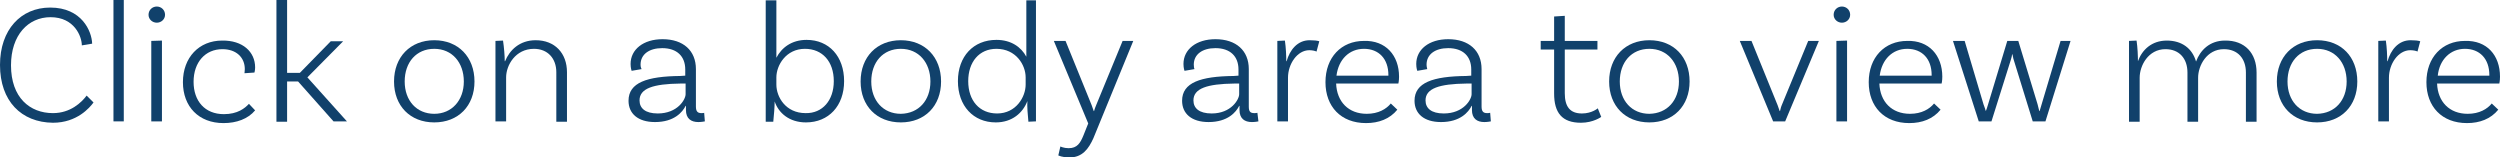 <!-- Generator: Adobe Illustrator 22.1.0, SVG Export Plug-In  -->
<svg version="1.1"
	 xmlns="http://www.w3.org/2000/svg" xmlns:xlink="http://www.w3.org/1999/xlink" xmlns:a="http://ns.adobe.com/AdobeSVGViewerExtensions/3.0/"
	 x="0px" y="0px" width="727.1px" height="45.8px" viewBox="0 0 727.1 45.8" style="enable-background:new 0 0 727.1 45.8;"
	 xml:space="preserve">
<style type="text/css">
	.st0{fill:#11416B;}
</style>
<defs>
</defs>
<g>
	<path class="st0" d="M26.8,12.7l-3,0.5c0-2.5-2.1-8.2-9.1-8.2c-6.5,0-11.5,5.2-11.5,14c0,9.4,5.5,13.9,12.2,13.9
		c5.1,0,8.3-3.1,9.8-5.1l2,2c-1.1,1.5-4.8,5.9-11.8,5.9C6.2,35.6,0,29.4,0,18.9C0,8.6,6.1,2.2,14.6,2.2C23.8,2.2,26.7,9.1,26.8,12.7
		z"/>
	<path class="st0" d="M33,0h3v35.3h-3V0z"/>
	<path class="st0" d="M45.6,6.6c-1.3,0-2.4-1-2.4-2.3c0-1.4,1.1-2.4,2.4-2.4s2.4,1,2.4,2.4C48,5.6,46.9,6.6,45.6,6.6z M44,11.9
		l3.1-0.1v23.5H44V11.9z"/>
	<path class="st0" d="M74.2,19.6c0,0.8-0.2,1.5-0.2,1.5l-2.9,0.2c0-0.2,0.1-0.7,0.1-1.2c0-3.4-2.5-5.8-6.5-5.8c-5,0-8.4,3.8-8.4,9.5
		c0,5.6,3.3,9.4,8.8,9.4c4,0,6.1-1.7,7.3-3l1.8,1.9c-2.1,2.5-5.4,3.7-9.2,3.7c-7.2,0-11.8-4.8-11.8-11.9c0-7.2,4.7-12.1,11.4-12.1
		C70.6,11.7,74.2,15.1,74.2,19.6z"/>
	<path class="st0" d="M86.7,23.7h-3.2v11.7h-3.1V0h3.1v21.2h3.7l9-9.2h3.6L89.4,22.5l11.5,12.8H97L86.7,23.7z"/>
	<path class="st0" d="M138,23.7c0,7.1-4.7,11.9-11.7,11.9s-11.7-4.8-11.7-11.9c0-7.1,4.7-12,11.7-12S138,16.6,138,23.7z M134.9,23.7
		c0-5.5-3.4-9.5-8.6-9.5s-8.6,3.9-8.6,9.5c0,5.6,3.5,9.4,8.6,9.4S134.9,29.2,134.9,23.7z"/>
	<path class="st0" d="M164.9,21v14.4h-3.1V21c0-4-2.5-6.8-6.5-6.8c-5.4,0-8.1,4.8-8.1,8.3v12.8h-3.1V11.9l2.2-0.1
		c0.3,2,0.5,4.5,0.5,6h0.1c1.3-3.2,4.2-6.1,8.9-6.1C161.4,11.7,164.9,15.5,164.9,21z"/>
	<path class="st0" d="M205,35.3c-0.1,0-0.9,0.2-1.9,0.2c-2.1,0-3.6-1-3.6-3.5v-1.2h-0.1c-0.9,1.8-3.3,4.7-8.9,4.7
		c-5,0-7.7-2.5-7.7-6.2c0-5.3,5.4-7.1,15-7.2l1.5-0.1v-1.8c0-3.8-2.4-6.2-6.7-6.2c-3.8,0-6.3,1.8-6.3,4.8c0,0.7,0.2,1.1,0.3,1.3
		l-2.9,0.5c0,0-0.3-0.8-0.3-2c0-4.2,3.7-7.2,9.3-7.2c6,0,9.7,3.3,9.7,8.7V31c0,1.4,0.5,1.9,1.6,1.9c0.3,0,0.7,0,0.8-0.1L205,35.3z
		 M199.4,27.4v-3.1l-1.5,0c-7.9,0.1-11.9,1.4-11.9,4.9c0,2.3,1.7,3.8,5.3,3.8C197.1,33,199.4,28.9,199.4,27.4z"/>
	<path class="st0" d="M245.5,23.6c0,7.2-4.5,12-11.1,12c-4.9,0-8-2.8-9.1-6.1c0,1.5-0.2,4-0.4,5.9h-2.2V0.1h3.1v16.7
		c1.5-2.9,4.4-5.2,8.8-5.2C241.1,11.6,245.5,16.4,245.5,23.6z M242.5,23.6c0-5.7-3.3-9.4-8.4-9.4c-5.5,0-8.3,4.8-8.3,8.3v2.1
		c0,3.6,2.7,8.3,8.5,8.3C239.2,33,242.5,29.2,242.5,23.6z"/>
	<path class="st0" d="M273.7,23.7c0,7.1-4.7,11.9-11.7,11.9c-7,0-11.7-4.8-11.7-11.9c0-7.1,4.7-12,11.7-12
		C269,11.7,273.7,16.6,273.7,23.7z M270.6,23.7c0-5.5-3.4-9.5-8.6-9.5c-5.2,0-8.6,3.9-8.6,9.5c0,5.6,3.5,9.4,8.6,9.4
		C267.2,33,270.6,29.2,270.6,23.7z"/>
	<path class="st0" d="M301.3,0.1v35.2l-2.2,0.1c-0.2-1.9-0.4-4.5-0.3-6h0c-1.3,3.4-4.4,6.2-9.2,6.2c-6.5,0-11-4.8-11-12
		c0-7.2,4.5-12,11.2-12c4.3,0,7.2,2.1,8.7,4.9V0.1H301.3z M298.3,24.6v-2.1c0-3.6-2.8-8.3-8.5-8.3c-5,0-8.2,3.8-8.2,9.4
		c0,5.7,3.3,9.4,8.4,9.4C295.5,33,298.3,28.2,298.3,24.6z"/>
	<path class="st0" d="M311,45.8c-2,0-3.2-0.6-3.2-0.6l0.6-2.6c0,0,1,0.5,2.4,0.5c2.5,0,3.4-1.5,4.3-3.7l1.4-3.5l-10-24h3.4l7.6,18.7
		c0.3,0.8,0.4,1.1,0.6,1.7h0.1c0.2-0.7,0.3-1,0.6-1.7l7.7-18.7h3.1l-11.6,28.3C316.6,43.3,314.8,45.8,311,45.8z"/>
	<path class="st0" d="M366,35.3c0,0-0.9,0.2-1.9,0.2c-2.1,0-3.6-1-3.6-3.5v-1.2h-0.1c-0.9,1.8-3.3,4.7-8.9,4.7c-5,0-7.7-2.5-7.7-6.2
		c0-5.3,5.4-7.1,15-7.2l1.4-0.1v-1.8c0-3.8-2.4-6.2-6.7-6.2c-3.8,0-6.3,1.8-6.3,4.8c0,0.7,0.1,1.1,0.2,1.3l-2.9,0.5
		c0,0-0.3-0.8-0.3-2c0-4.2,3.7-7.2,9.3-7.2c6,0,9.7,3.3,9.7,8.7V31c0,1.4,0.4,1.9,1.6,1.9c0.3,0,0.7,0,0.9-0.1L366,35.3z
		 M360.4,27.4v-3.1l-1.4,0c-7.9,0.1-11.9,1.4-11.9,4.9c0,2.3,1.7,3.8,5.3,3.8C358.1,33,360.4,28.9,360.4,27.4z"/>
	<path class="st0" d="M383.7,12l-0.8,3c-0.4-0.2-1.2-0.4-2.1-0.4c-3.5,0-6.2,4-6.2,8v12.7h-3.1V11.9l2.2-0.1c0.3,2,0.4,4.5,0.4,6
		h0.1c0.9-3.2,3.1-6.1,6.7-6.1C382.1,11.7,383.1,11.8,383.7,12z"/>
	<path class="st0" d="M406.9,22.3c0,1.2-0.2,2-0.2,2h-18.1c0.2,5.3,3.6,8.8,8.9,8.8c3.4,0,5.7-1.4,7-3l1.9,1.8
		c-2.2,2.7-5.4,3.9-9.1,3.9c-7.3,0-11.8-4.8-11.8-11.9c0-7.2,4.6-12,11.2-12C403,11.7,406.9,16.1,406.9,22.3z M388.7,22h15.1v-0.2
		c0-4.7-2.8-7.6-7.1-7.6C392.4,14.2,389.3,17.3,388.7,22z"/>
	<path class="st0" d="M433.6,35.3c-0.1,0-0.9,0.2-1.9,0.2c-2.1,0-3.6-1-3.6-3.5v-1.2h-0.1c-0.9,1.8-3.3,4.7-8.9,4.7
		c-5,0-7.7-2.5-7.7-6.2c0-5.3,5.4-7.1,15-7.2l1.5-0.1v-1.8c0-3.8-2.4-6.2-6.7-6.2c-3.8,0-6.3,1.8-6.3,4.8c0,0.7,0.2,1.1,0.2,1.3
		l-2.9,0.5c0,0-0.3-0.8-0.3-2c0-4.2,3.7-7.2,9.3-7.2c6,0,9.7,3.3,9.7,8.7V31c0,1.4,0.5,1.9,1.6,1.9c0.3,0,0.7,0,0.9-0.1L433.6,35.3z
		 M428,27.4v-3.1l-1.5,0c-7.9,0.1-11.9,1.4-11.9,4.9c0,2.3,1.7,3.8,5.3,3.8C425.7,33,428,28.9,428,27.4z"/>
	<path class="st0" d="M465.7,34c0,0-2.3,1.7-5.9,1.7c-5.5,0-7.8-2.9-7.8-8.5V14.4h-3.9v-2.5h3.9V4.8l3.1-0.2v7.3h9.5v2.5h-9.5v12.7
		c0,3.9,1.5,5.9,5,5.9c2.9,0,4.6-1.5,4.6-1.5L465.7,34z"/>
	<path class="st0" d="M491.4,23.7c0,7.1-4.7,11.9-11.7,11.9c-7,0-11.7-4.8-11.7-11.9c0-7.1,4.7-12,11.7-12
		C486.8,11.7,491.4,16.6,491.4,23.7z M488.3,23.7c0-5.5-3.4-9.5-8.6-9.5c-5.2,0-8.6,3.9-8.6,9.5c0,5.6,3.5,9.4,8.6,9.4
		C484.9,33,488.3,29.2,488.3,23.7z"/>
	<path class="st0" d="M529,11.9l-9.8,23.4h-3.5L506,11.9h3.4l7.6,18.7c0.3,0.8,0.4,1.1,0.6,1.7h0.1c0.2-0.7,0.2-1,0.5-1.7l7.7-18.7
		H529z"/>
	<path class="st0" d="M535.7,6.6c-1.3,0-2.4-1-2.4-2.3c0-1.4,1.1-2.4,2.4-2.4c1.3,0,2.4,1,2.4,2.4C538.1,5.6,537,6.6,535.7,6.6z
		 M534.1,11.9l3.1-0.1v23.5h-3.1V11.9z"/>
	<path class="st0" d="M564.9,22.3c0,1.2-0.2,2-0.2,2h-18.1c0.2,5.3,3.6,8.8,8.9,8.8c3.4,0,5.7-1.4,7-3l1.9,1.8
		c-2.2,2.7-5.4,3.9-9.1,3.9c-7.3,0-11.8-4.8-11.8-11.9c0-7.2,4.6-12,11.2-12C561,11.7,564.9,16.1,564.9,22.3z M546.7,22h15.1v-0.2
		c0-4.7-2.8-7.6-7.1-7.6C550.4,14.2,547.3,17.3,546.7,22z"/>
	<path class="st0" d="M602.2,11.9l-7.3,23.4h-3.7l-5.5-17.8c-0.2-0.5-0.3-1.4-0.4-1.7h-0.1c0,0.3-0.2,1.1-0.4,1.7l-5.6,17.8h-3.7
		L568,11.9h3.4l5.5,18.5c0.3,0.8,0.6,1.6,0.6,1.8h0.1c0.1-0.2,0.4-1.1,0.6-1.8l5.6-18.5h3.2l5.6,18.4c0.2,0.7,0.4,1.7,0.5,2h0.1
		c0.1-0.2,0.3-1.1,0.6-2l5.5-18.4H602.2z"/>
	<path class="st0" d="M656.3,21.1v14.3h-3.1V21.1c0-4.1-2.4-6.8-6.4-6.8c-5,0-7.5,4.8-7.5,8.3v12.8h-3.1V21.1c0-4.1-2.4-6.8-6.4-6.8
		c-5,0-7.5,4.8-7.5,8.3v12.8h-3.1V11.9l2.2-0.1c0.3,2,0.4,4.5,0.4,6c1.2-3.3,4-6,8.4-6c4.4,0,7.4,2.3,8.5,6.1c1.2-3.3,4-6.1,8.4-6.1
		C652.9,11.7,656.3,15.5,656.3,21.1z"/>
	<path class="st0" d="M685.6,23.7c0,7.1-4.7,11.9-11.7,11.9c-7,0-11.7-4.8-11.7-11.9c0-7.1,4.7-12,11.7-12
		C681,11.7,685.6,16.6,685.6,23.7z M682.5,23.7c0-5.5-3.4-9.5-8.6-9.5c-5.2,0-8.6,3.9-8.6,9.5c0,5.6,3.5,9.4,8.6,9.4
		C679.1,33,682.5,29.2,682.5,23.7z"/>
	<path class="st0" d="M703.9,12l-0.8,3c-0.3-0.2-1.2-0.4-2.1-0.4c-3.5,0-6.2,4-6.2,8v12.7h-3.1V11.9l2.2-0.1c0.3,2,0.4,4.5,0.4,6
		h0.1c0.9-3.2,3.1-6.1,6.7-6.1C702.3,11.7,703.3,11.8,703.9,12z"/>
	<path class="st0" d="M727.1,22.3c0,1.2-0.2,2-0.2,2h-18.1c0.2,5.3,3.6,8.8,8.9,8.8c3.4,0,5.7-1.4,7-3l1.9,1.8
		c-2.2,2.7-5.4,3.9-9.1,3.9c-7.3,0-11.8-4.8-11.8-11.9c0-7.2,4.6-12,11.2-12C723.3,11.7,727.1,16.1,727.1,22.3z M709,22H724v-0.2
		c0-4.7-2.8-7.6-7.1-7.6C712.7,14.2,709.5,17.3,709,22z"/>
</g>
</svg>
